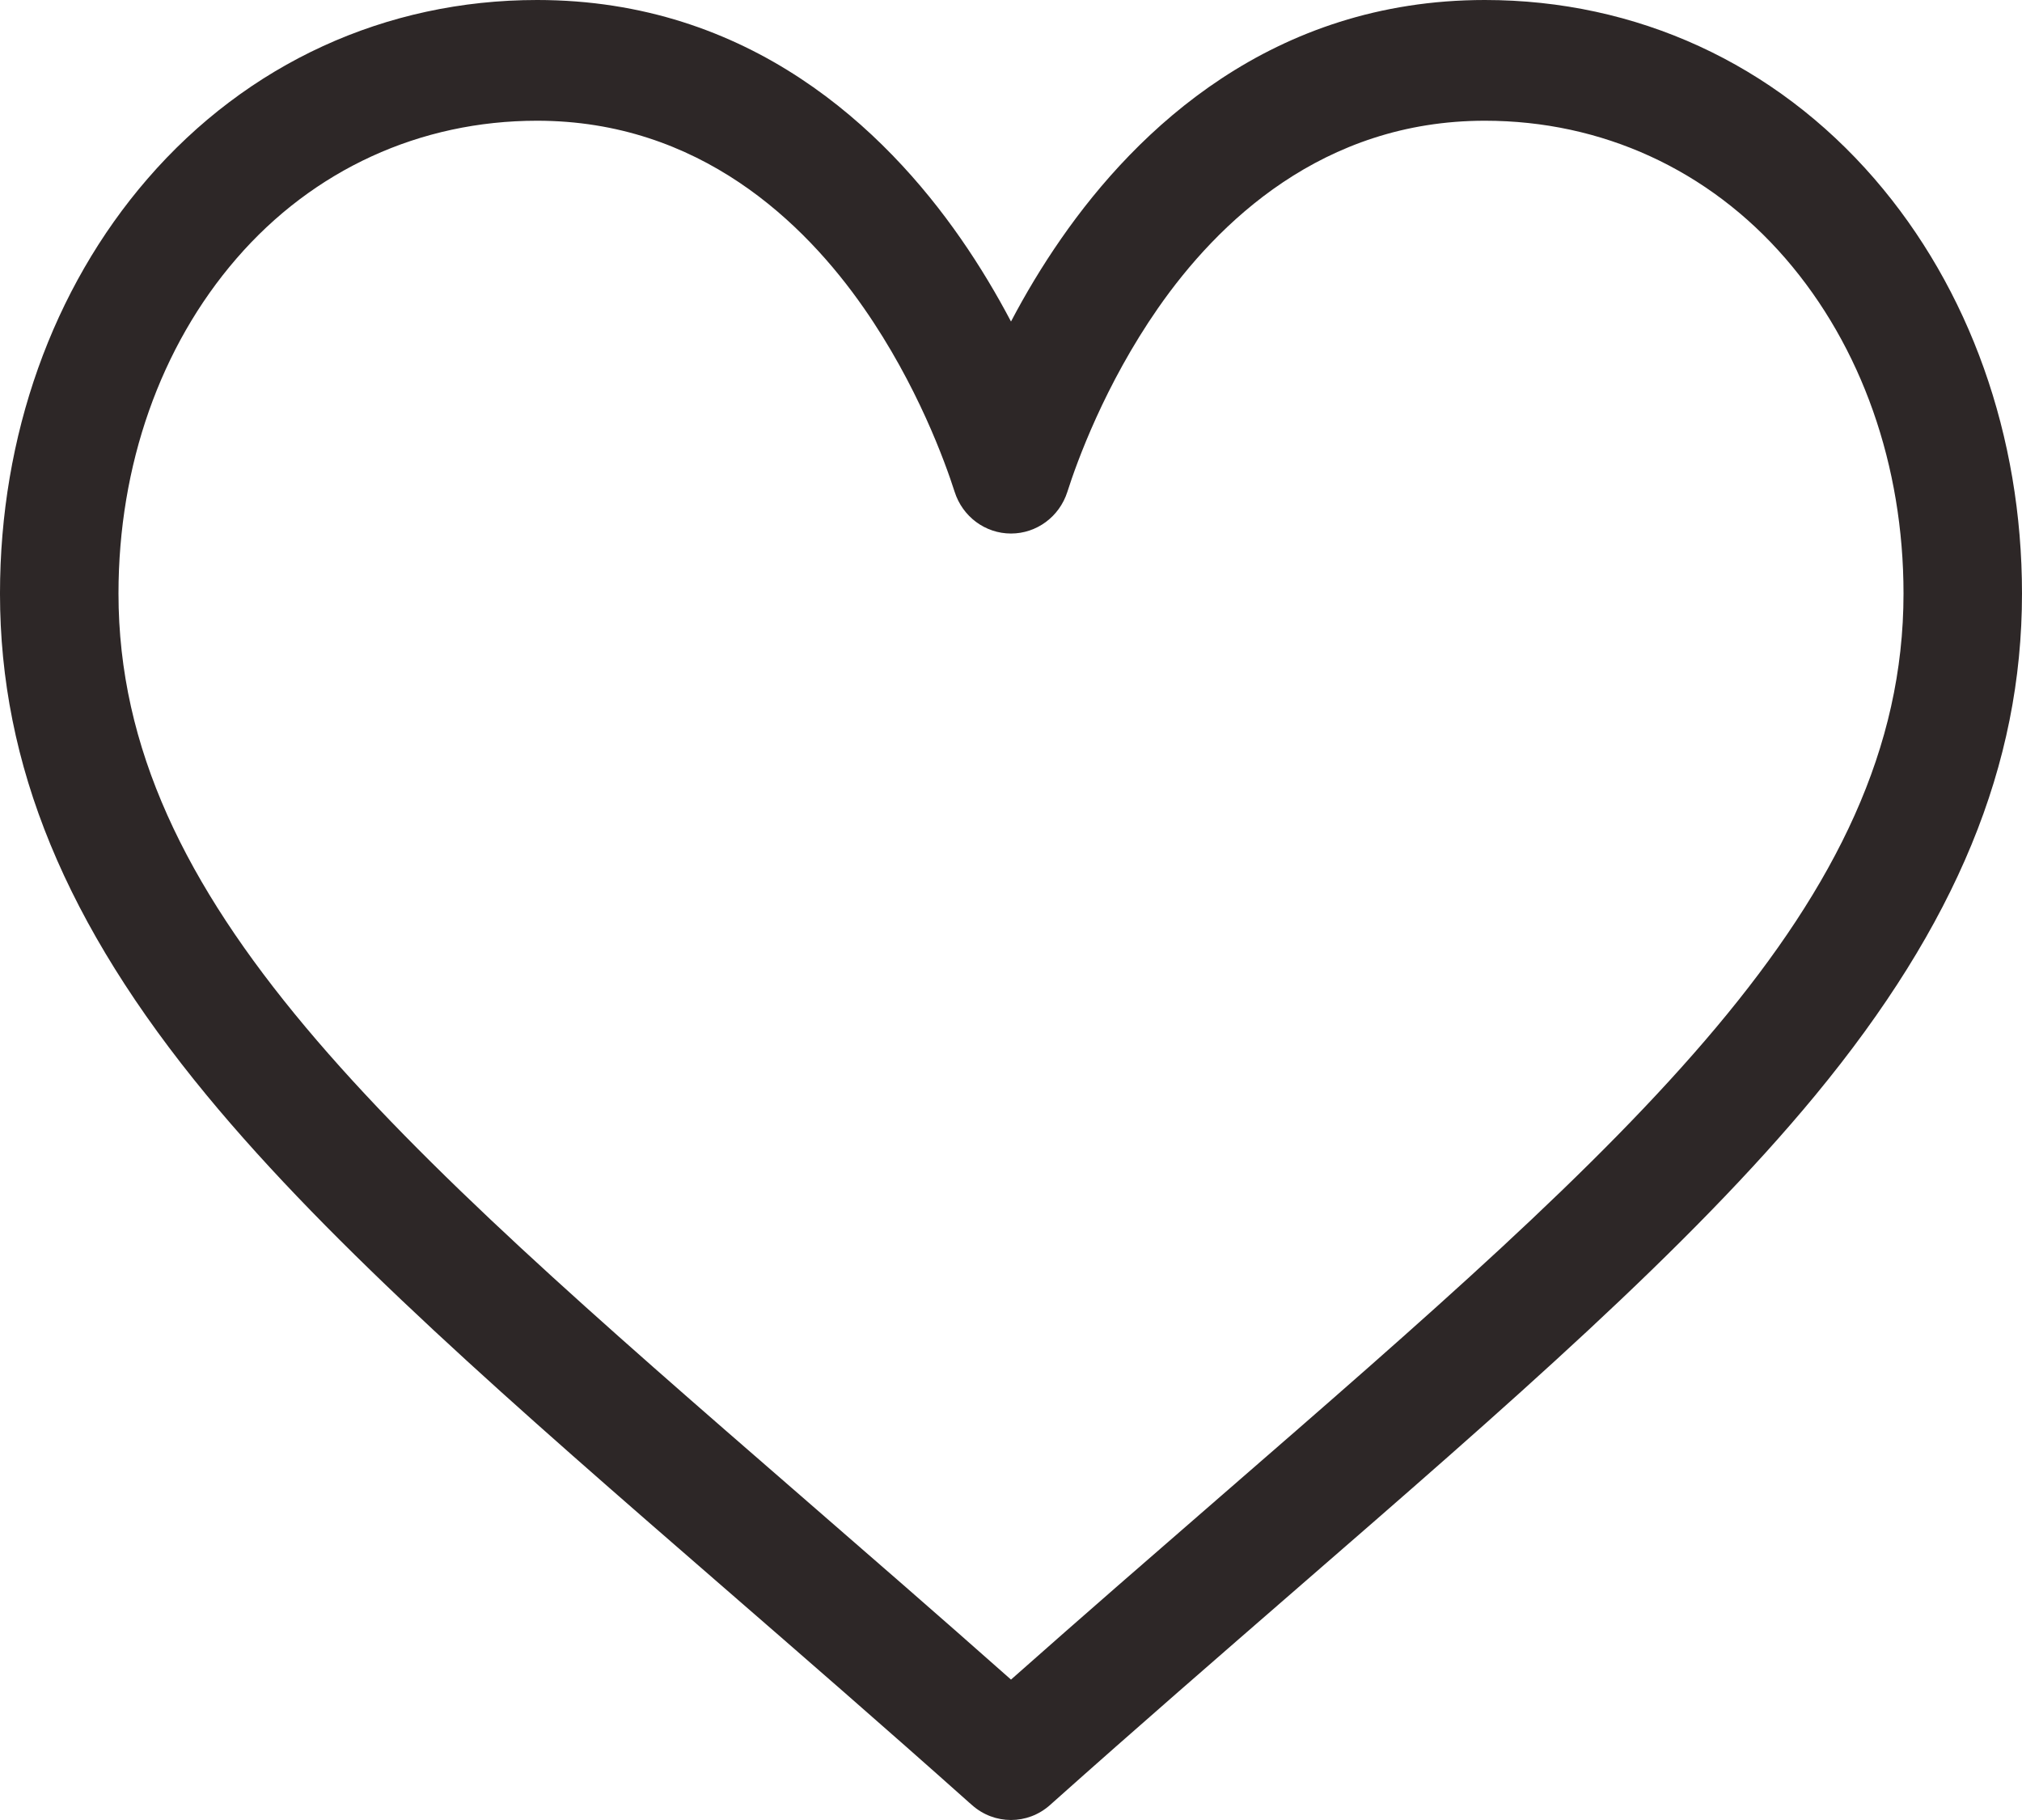 <svg xmlns="http://www.w3.org/2000/svg" width="30" height="27" viewBox="0 0 30 27">
    <g fill="none" fill-rule="evenodd">
        <g fill="#2D2727" fill-rule="nonzero">
            <path d="M1318.811 62.652c-1.48-1.71-3.532-2.652-5.78-2.652-3.16 0-5.162 1.923-6.284 3.537-.291.418-.54.838-.747 1.233-.208-.395-.456-.815-.747-1.233-1.122-1.614-3.123-3.537-6.284-3.537-2.248 0-4.3.942-5.78 2.652-1.412 1.632-2.189 3.817-2.189 6.153 0 2.543.975 4.909 3.067 7.444 1.87 2.266 4.56 4.601 7.676 7.306 1.161 1.008 2.362 2.05 3.64 3.19l.038.033c.166.148.372.222.579.222.207 0 .413-.074.579-.222l.038-.034c1.278-1.14 2.479-2.181 3.64-3.19 3.115-2.704 5.806-5.04 7.676-7.305 2.092-2.535 3.067-4.9 3.067-7.444 0-2.336-.777-4.521-2.189-6.153zm-9.694 19.54c-1.001.869-2.031 1.763-3.117 2.725-1.086-.962-2.116-1.856-3.117-2.725-6.097-5.293-10.125-8.79-10.125-13.387 0-1.9.621-3.664 1.75-4.969 1.14-1.319 2.725-2.045 4.46-2.045 2.41 0 3.968 1.512 4.85 2.781.792 1.138 1.205 2.285 1.346 2.725.118.369.455.618.836.618.38 0 .718-.249.836-.618.14-.44.554-1.587 1.345-2.725.883-1.269 2.44-2.781 4.85-2.781 1.736 0 3.32.726 4.461 2.045 1.129 1.305 1.75 3.07 1.75 4.97 0 4.596-4.028 8.093-10.125 13.386z" transform="translate(-1291 -60)"/>
        </g>
    </g>
</svg>
